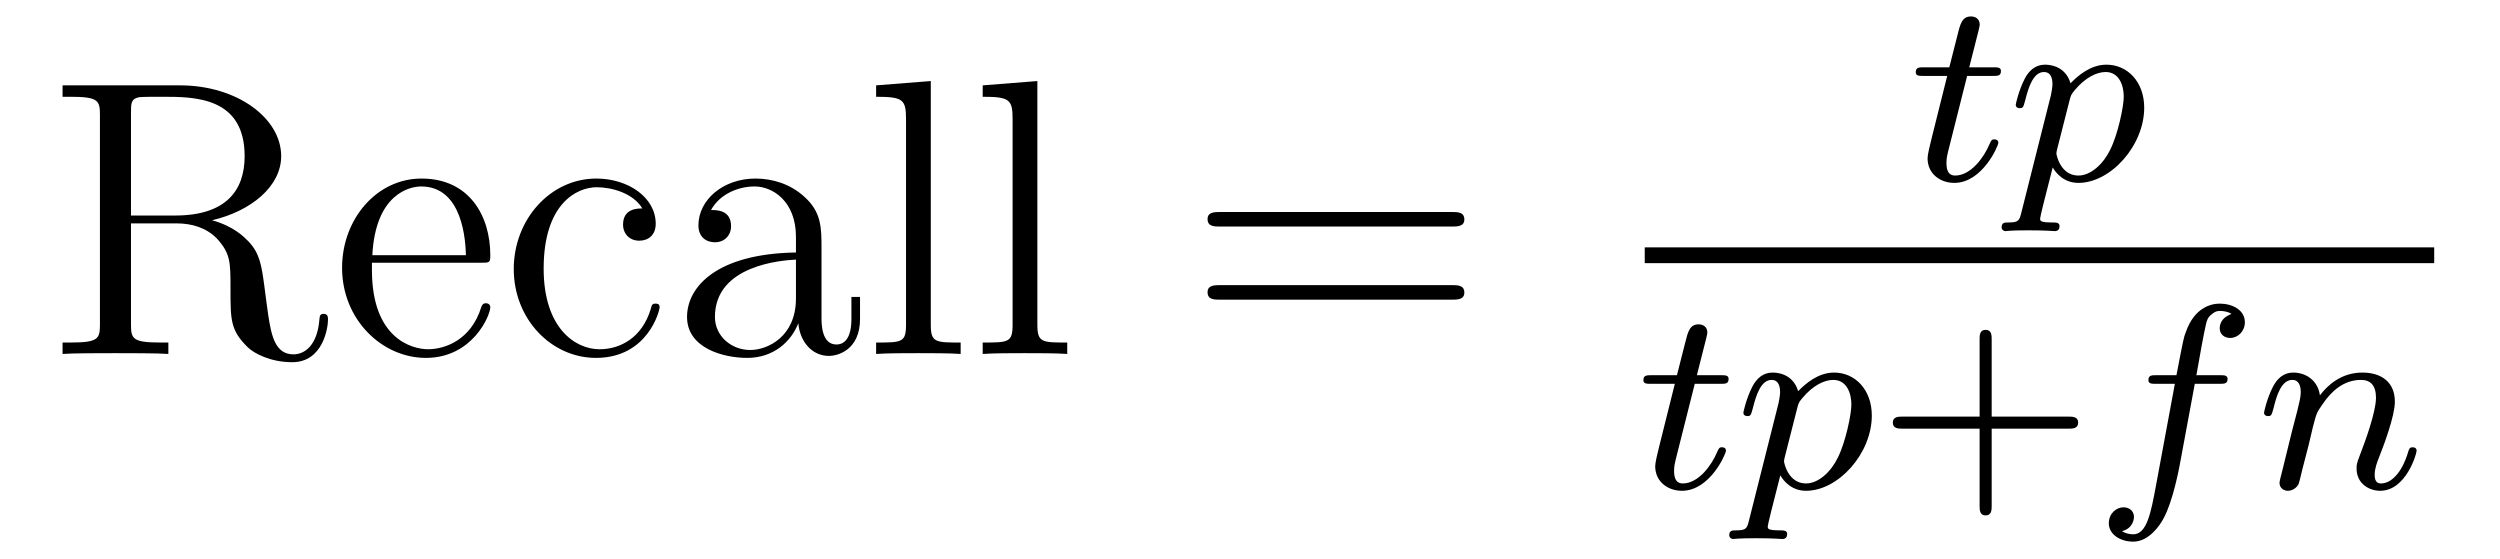 <?xml version='1.0' encoding='UTF-8'?>
<!-- This file was generated by dvisvgm 2.8.1 -->
<svg version='1.1' xmlns='http://www.w3.org/2000/svg' xmlns:xlink='http://www.w3.org/1999/xlink' width='76pt' height='17pt' viewBox='0 -17 76 17'>
<g id='page1'>
<g transform='matrix(1 0 0 -1 -127 648)'>
<path d='M133.445 658.304C134.628 658.579 135.548 659.332 135.548 660.253C135.548 661.413 134.198 662.405 132.476 662.405H128.902V662.058H129.141C130.002 662.058 130.038 661.938 130.038 661.496V655.148C130.038 654.706 130.002 654.587 129.141 654.587H128.902V654.24C129.177 654.264 130.157 654.264 130.504 654.264C130.851 654.264 131.843 654.264 132.118 654.24V654.587H131.879C131.018 654.587 130.982 654.706 130.982 655.148V658.209H132.369C132.835 658.209 133.277 658.077 133.6 657.742C134.007 657.288 134.007 657.037 134.007 656.212C134.007 655.268 134.007 654.957 134.532 654.443C134.712 654.264 135.214 653.989 135.883 653.989C136.816 653.989 136.971 655.029 136.971 655.28C136.971 655.352 136.971 655.459 136.84 655.459C136.72 655.459 136.72 655.387 136.708 655.268C136.648 654.551 136.302 654.228 135.919 654.228C135.369 654.228 135.25 654.79 135.154 655.423C135.142 655.507 135.07 656.021 135.034 656.32C134.951 656.918 134.903 657.3 134.544 657.671C134.413 657.802 134.102 658.125 133.445 658.304ZM132.321 658.448H130.982V661.58C130.982 661.855 130.982 661.998 131.233 662.046C131.341 662.058 131.699 662.058 131.938 662.058C132.907 662.058 134.437 662.058 134.437 660.253C134.437 659.213 133.875 658.448 132.321 658.448ZM141.618 657.013C141.881 657.013 141.905 657.013 141.905 657.241C141.905 658.448 141.26 659.572 139.813 659.572C138.451 659.572 137.399 658.34 137.399 656.858C137.399 655.28 138.618 654.12 139.945 654.12C141.367 654.12 141.905 655.412 141.905 655.662C141.905 655.734 141.846 655.782 141.774 655.782C141.678 655.782 141.654 655.722 141.63 655.662C141.32 654.658 140.519 654.383 140.016 654.383S138.307 654.718 138.307 656.786V657.013H141.618ZM138.319 657.241C138.415 659.117 139.467 659.332 139.801 659.332C141.081 659.332 141.152 657.647 141.164 657.241H138.319ZM146.527 658.663C146.384 658.663 145.941 658.663 145.941 658.173C145.941 657.886 146.145 657.683 146.432 657.683C146.706 657.683 146.934 657.85 146.934 658.197C146.934 658.998 146.097 659.572 145.129 659.572C143.73 659.572 142.618 658.328 142.618 656.822C142.618 655.292 143.766 654.12 145.117 654.12C146.694 654.12 147.053 655.555 147.053 655.662S146.97 655.77 146.934 655.77C146.826 655.77 146.814 655.734 146.778 655.591C146.515 654.742 145.87 654.383 145.224 654.383C144.495 654.383 143.527 655.017 143.527 656.834C143.527 658.818 144.543 659.308 145.14 659.308C145.595 659.308 146.252 659.129 146.527 658.663ZM151.974 657.432C151.974 658.077 151.974 658.555 151.448 659.022C151.03 659.404 150.492 659.572 149.966 659.572C148.985 659.572 148.232 658.926 148.232 658.149C148.232 657.802 148.459 657.635 148.734 657.635C149.021 657.635 149.224 657.838 149.224 658.125C149.224 658.615 148.794 658.615 148.615 658.615C148.89 659.117 149.464 659.332 149.942 659.332C150.492 659.332 151.197 658.878 151.197 657.802V657.324C148.794 657.288 147.886 656.284 147.886 655.364C147.886 654.419 148.985 654.12 149.715 654.12C150.504 654.12 151.042 654.599 151.269 655.173C151.317 654.611 151.687 654.18 152.201 654.18C152.452 654.18 153.145 654.348 153.145 655.304V655.973H152.883V655.304C152.883 654.622 152.596 654.527 152.428 654.527C151.974 654.527 151.974 655.16 151.974 655.34V657.432ZM151.197 655.926C151.197 654.754 150.324 654.36 149.81 654.36C149.224 654.36 148.734 654.79 148.734 655.364C148.734 656.942 150.767 657.085 151.197 657.109V655.926ZM155.296 662.536L153.634 662.405V662.058C154.447 662.058 154.543 661.974 154.543 661.388V655.125C154.543 654.587 154.411 654.587 153.634 654.587V654.24C153.969 654.264 154.555 654.264 154.913 654.264C155.272 654.264 155.87 654.264 156.204 654.24V654.587C155.439 654.587 155.296 654.587 155.296 655.125V662.536ZM158.536 662.536L156.874 662.405V662.058C157.687 662.058 157.783 661.974 157.783 661.388V655.125C157.783 654.587 157.651 654.587 156.874 654.587V654.24C157.209 654.264 157.795 654.264 158.153 654.264C158.512 654.264 159.11 654.264 159.444 654.24V654.587C158.679 654.587 158.536 654.587 158.536 655.125V662.536Z'/>
<path d='M171.134 658.113C171.301 658.113 171.516 658.113 171.516 658.328C171.516 658.555 171.313 658.555 171.134 658.555H164.093C163.925 658.555 163.71 658.555 163.71 658.34C163.71 658.113 163.913 658.113 164.093 658.113H171.134ZM171.134 655.89C171.301 655.89 171.516 655.89 171.516 656.105C171.516 656.332 171.313 656.332 171.134 656.332H164.093C163.925 656.332 163.71 656.332 163.71 656.117C163.71 655.89 163.913 655.89 164.093 655.89H171.134Z'/>
<path d='M186.801 662.692H187.582C187.733 662.692 187.829 662.692 187.829 662.843C187.829 662.954 187.725 662.954 187.59 662.954H186.865L187.152 664.086C187.183 664.205 187.183 664.245 187.183 664.253C187.183 664.421 187.056 664.5 186.921 664.5C186.65 664.5 186.594 664.285 186.506 663.927L186.259 662.954H185.494C185.343 662.954 185.239 662.954 185.239 662.803C185.239 662.692 185.343 662.692 185.478 662.692H186.195L185.717 660.779C185.669 660.58 185.598 660.301 185.598 660.189C185.598 659.711 185.988 659.44 186.411 659.44C187.263 659.44 187.749 660.564 187.749 660.659C187.749 660.747 187.677 660.763 187.63 660.763C187.542 660.763 187.534 660.731 187.478 660.612C187.319 660.229 186.921 659.663 186.434 659.663C186.267 659.663 186.172 659.775 186.172 660.038C186.172 660.189 186.195 660.277 186.219 660.381L186.801 662.692ZM188.454 658.556C188.391 658.301 188.375 658.237 188.056 658.237C187.944 658.237 187.849 658.237 187.849 658.086C187.849 658.014 187.921 657.974 187.96 657.974C188.04 657.974 188.072 657.998 188.661 657.998C189.235 657.998 189.402 657.974 189.458 657.974C189.49 657.974 189.61 657.974 189.61 658.126C189.61 658.237 189.498 658.237 189.402 658.237C189.02 658.237 189.02 658.285 189.02 658.357C189.02 658.413 189.163 658.978 189.402 659.91C189.506 659.727 189.753 659.44 190.183 659.44C191.164 659.44 192.184 660.572 192.184 661.727C192.184 662.516 191.673 663.034 191.036 663.034C190.558 663.034 190.176 662.707 189.944 662.468C189.777 663.034 189.243 663.034 189.163 663.034C188.877 663.034 188.677 662.851 188.55 662.604C188.367 662.245 188.279 661.839 188.279 661.815C188.279 661.743 188.335 661.711 188.398 661.711C188.502 661.711 188.51 661.743 188.566 661.95C188.669 662.357 188.813 662.811 189.14 662.811C189.339 662.811 189.395 662.628 189.395 662.437C189.395 662.357 189.363 662.166 189.347 662.102L188.454 658.556ZM189.921 661.974C189.96 662.11 189.96 662.126 190.08 662.269C190.383 662.628 190.725 662.811 191.012 662.811C191.411 662.811 191.562 662.421 191.562 662.062C191.562 661.767 191.386 660.914 191.148 660.444C190.941 660.014 190.558 659.663 190.183 659.663C189.642 659.663 189.514 660.285 189.514 660.341C189.514 660.357 189.53 660.444 189.538 660.468L189.921 661.974Z'/>
<path d='M177 657H201V657.48H177'/>
<path d='M178.521 653.332H179.302C179.453 653.332 179.549 653.332 179.549 653.483C179.549 653.594 179.445 653.594 179.31 653.594H178.585L178.872 654.726C178.903 654.845 178.903 654.885 178.903 654.893C178.903 655.061 178.776 655.14 178.641 655.14C178.37 655.14 178.314 654.925 178.226 654.567L177.979 653.594H177.214C177.063 653.594 176.959 653.594 176.959 653.443C176.959 653.332 177.063 653.332 177.198 653.332H177.915L177.437 651.419C177.389 651.22 177.318 650.941 177.318 650.829C177.318 650.351 177.708 650.08 178.131 650.08C178.983 650.08 179.469 651.204 179.469 651.299C179.469 651.387 179.397 651.403 179.35 651.403C179.262 651.403 179.254 651.371 179.198 651.252C179.039 650.869 178.641 650.303 178.154 650.303C177.987 650.303 177.892 650.415 177.892 650.678C177.892 650.829 177.915 650.917 177.939 651.021L178.521 653.332ZM180.174 649.196C180.111 648.941 180.095 648.877 179.776 648.877C179.664 648.877 179.569 648.877 179.569 648.726C179.569 648.654 179.641 648.614 179.68 648.614C179.76 648.614 179.792 648.638 180.381 648.638C180.955 648.638 181.122 648.614 181.178 648.614C181.21 648.614 181.33 648.614 181.33 648.766C181.33 648.877 181.218 648.877 181.122 648.877C180.74 648.877 180.74 648.925 180.74 648.997C180.74 649.053 180.883 649.618 181.122 650.55C181.226 650.367 181.473 650.08 181.903 650.08C182.884 650.08 183.903 651.212 183.903 652.367C183.903 653.156 183.393 653.674 182.756 653.674C182.278 653.674 181.896 653.347 181.664 653.108C181.497 653.674 180.963 653.674 180.883 653.674C180.597 653.674 180.397 653.491 180.27 653.244C180.087 652.885 179.999 652.479 179.999 652.455C179.999 652.383 180.055 652.351 180.118 652.351C180.222 652.351 180.23 652.383 180.286 652.59C180.389 652.997 180.533 653.451 180.86 653.451C181.059 653.451 181.115 653.268 181.115 653.077C181.115 652.997 181.083 652.806 181.067 652.742L180.174 649.196ZM181.641 652.614C181.68 652.75 181.68 652.766 181.8 652.909C182.103 653.268 182.445 653.451 182.732 653.451C183.131 653.451 183.282 653.061 183.282 652.702C183.282 652.407 183.106 651.554 182.868 651.084C182.661 650.654 182.278 650.303 181.903 650.303C181.362 650.303 181.234 650.925 181.234 650.981C181.234 650.997 181.25 651.084 181.258 651.108L181.641 652.614Z'/>
<path d='M187.547 651.969H189.889C190.001 651.969 190.176 651.969 190.176 652.152C190.176 652.335 190.001 652.335 189.889 652.335H187.547V654.686C187.547 654.798 187.547 654.973 187.363 654.973S187.18 654.798 187.18 654.686V652.335H184.829C184.718 652.335 184.542 652.335 184.542 652.152C184.542 651.969 184.718 651.969 184.829 651.969H187.18V649.618C187.18 649.507 187.18 649.331 187.363 649.331S187.547 649.507 187.547 649.618V651.969Z'/>
<path d='M193.722 653.332H194.462C194.622 653.332 194.718 653.332 194.718 653.483C194.718 653.594 194.615 653.594 194.479 653.594H193.77C193.897 654.312 193.978 654.766 194.057 655.124C194.088 655.26 194.112 655.347 194.232 655.443C194.335 655.531 194.399 655.547 194.488 655.547C194.606 655.547 194.734 655.523 194.838 655.459C194.797 655.443 194.75 655.419 194.71 655.395C194.574 655.323 194.479 655.18 194.479 655.021C194.479 654.837 194.622 654.726 194.797 654.726C195.029 654.726 195.244 654.925 195.244 655.204C195.244 655.578 194.862 655.77 194.479 655.77C194.208 655.77 193.706 655.642 193.451 654.909C193.38 654.726 193.38 654.71 193.164 653.594H192.566C192.407 653.594 192.312 653.594 192.312 653.443C192.312 653.332 192.415 653.332 192.551 653.332H193.116L192.542 650.24C192.391 649.435 192.271 648.757 191.85 648.757C191.826 648.757 191.658 648.757 191.507 648.853C191.873 648.941 191.873 649.276 191.873 649.283C191.873 649.467 191.73 649.578 191.555 649.578C191.34 649.578 191.108 649.395 191.108 649.092C191.108 648.757 191.451 648.534 191.85 648.534C192.336 648.534 192.67 649.044 192.774 649.244C193.061 649.77 193.244 650.766 193.26 650.845L193.722 653.332Z'/>
<path d='M197.182 651.467C197.206 651.586 197.286 651.889 197.31 652.009C197.422 652.439 197.422 652.447 197.604 652.71C197.867 653.1 198.241 653.451 198.775 653.451C199.062 653.451 199.23 653.284 199.23 652.909C199.23 652.471 198.895 651.562 198.744 651.172C198.64 650.909 198.64 650.861 198.64 650.757C198.64 650.303 199.014 650.08 199.357 650.08C200.138 650.08 200.465 651.196 200.465 651.299C200.465 651.379 200.401 651.403 200.346 651.403C200.25 651.403 200.234 651.347 200.21 651.267C200.018 650.614 199.684 650.303 199.381 650.303C199.254 650.303 199.19 650.383 199.19 650.566C199.19 650.75 199.254 650.925 199.333 651.124C199.453 651.427 199.804 652.343 199.804 652.79C199.804 653.387 199.39 653.674 198.816 653.674C198.17 653.674 197.755 653.284 197.525 652.981C197.468 653.419 197.118 653.674 196.711 653.674C196.424 653.674 196.225 653.491 196.098 653.244C195.907 652.869 195.827 652.471 195.827 652.455C195.827 652.383 195.883 652.351 195.947 652.351C196.05 652.351 196.058 652.383 196.115 652.59C196.21 652.981 196.354 653.451 196.688 653.451C196.895 653.451 196.943 653.252 196.943 653.077C196.943 652.933 196.903 652.782 196.84 652.519C196.823 652.455 196.704 651.985 196.672 651.873L196.378 650.678C196.345 650.558 196.297 650.359 196.297 650.327C196.297 650.144 196.448 650.08 196.553 650.08C196.696 650.08 196.816 650.176 196.871 650.272C196.895 650.319 196.958 650.59 196.998 650.757L197.182 651.467Z'/>
</g>
</g>
</svg>